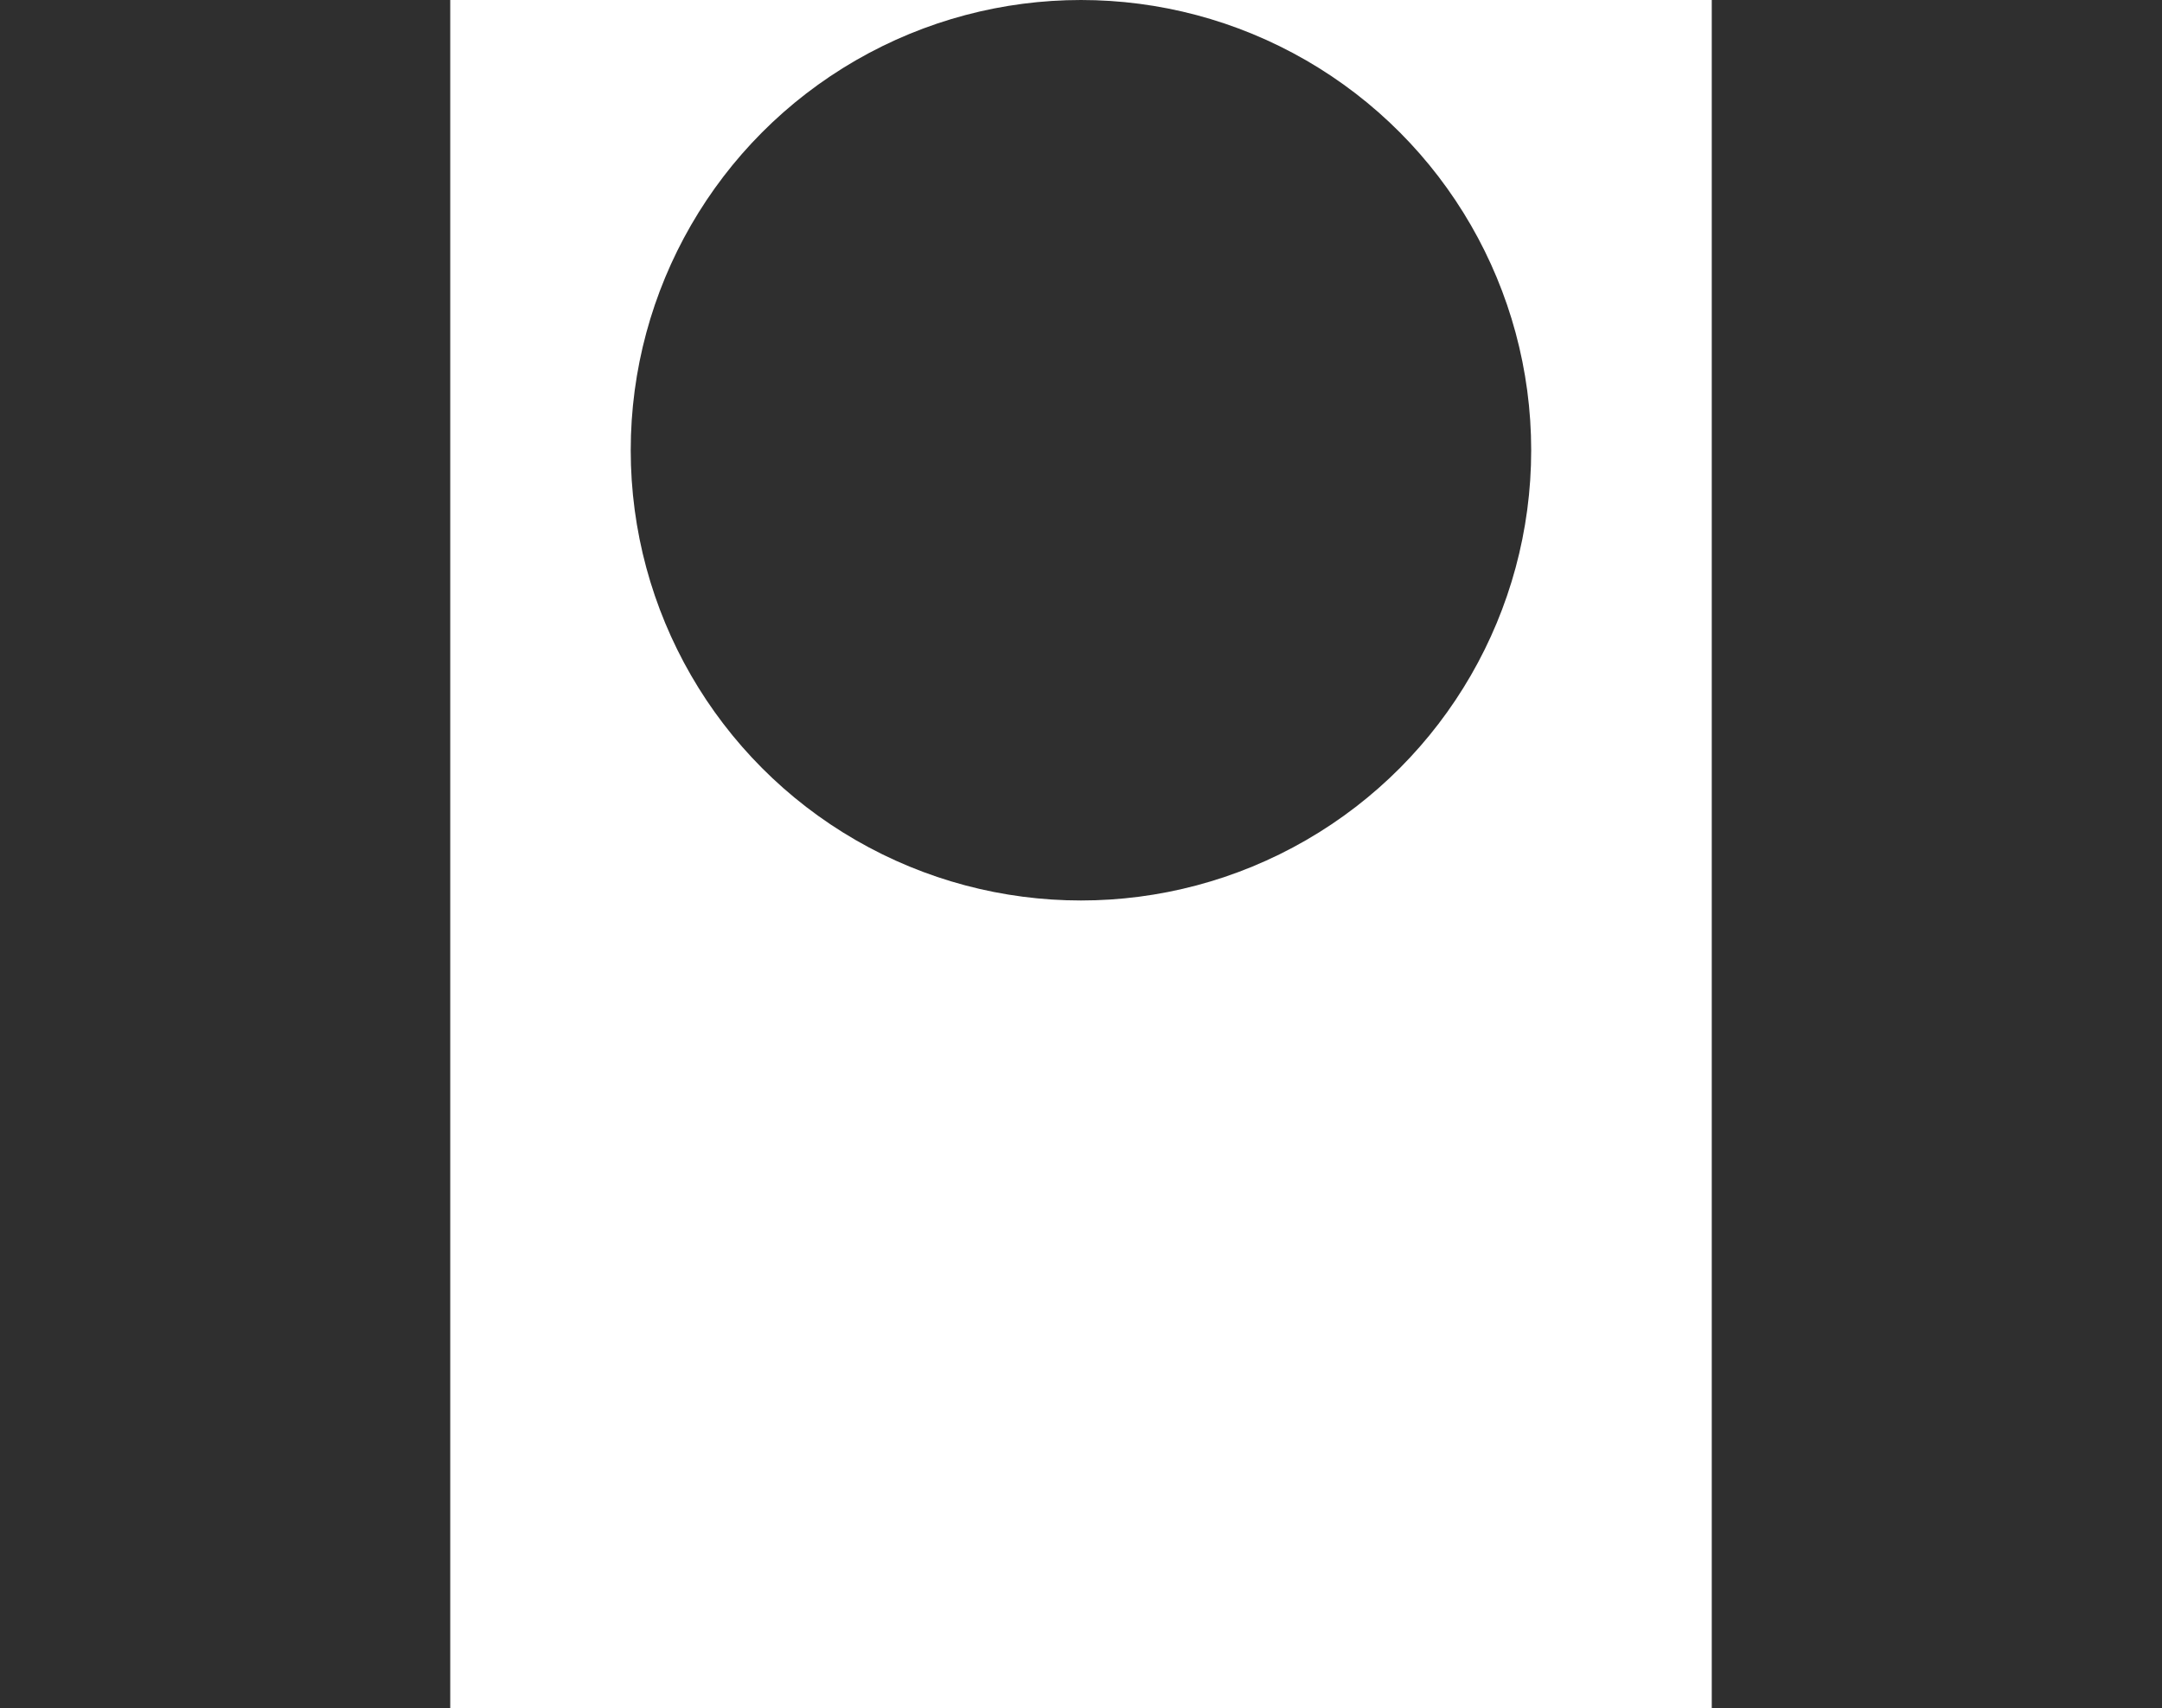 <svg id="Group_78" data-name="Group 78" xmlns="http://www.w3.org/2000/svg" width="25.287" height="19.981" viewBox="0 0 25.287 19.981">
  <g id="Group_4" data-name="Group 4" transform="translate(0 0)">
    <rect id="Rectangle_4" data-name="Rectangle 4" width="5.266" height="19.981" fill="#2F2F2F"/>
    <circle id="Ellipse_2" data-name="Ellipse 2" cx="5.266" cy="5.266" r="5.266" transform="translate(7.377)" fill="#2F2F2F"/>
    <rect id="Rectangle_5" data-name="Rectangle 5" width="5.266" height="19.981" transform="translate(20.021)" fill="#2F2F2F"/>
  </g>
</svg>
